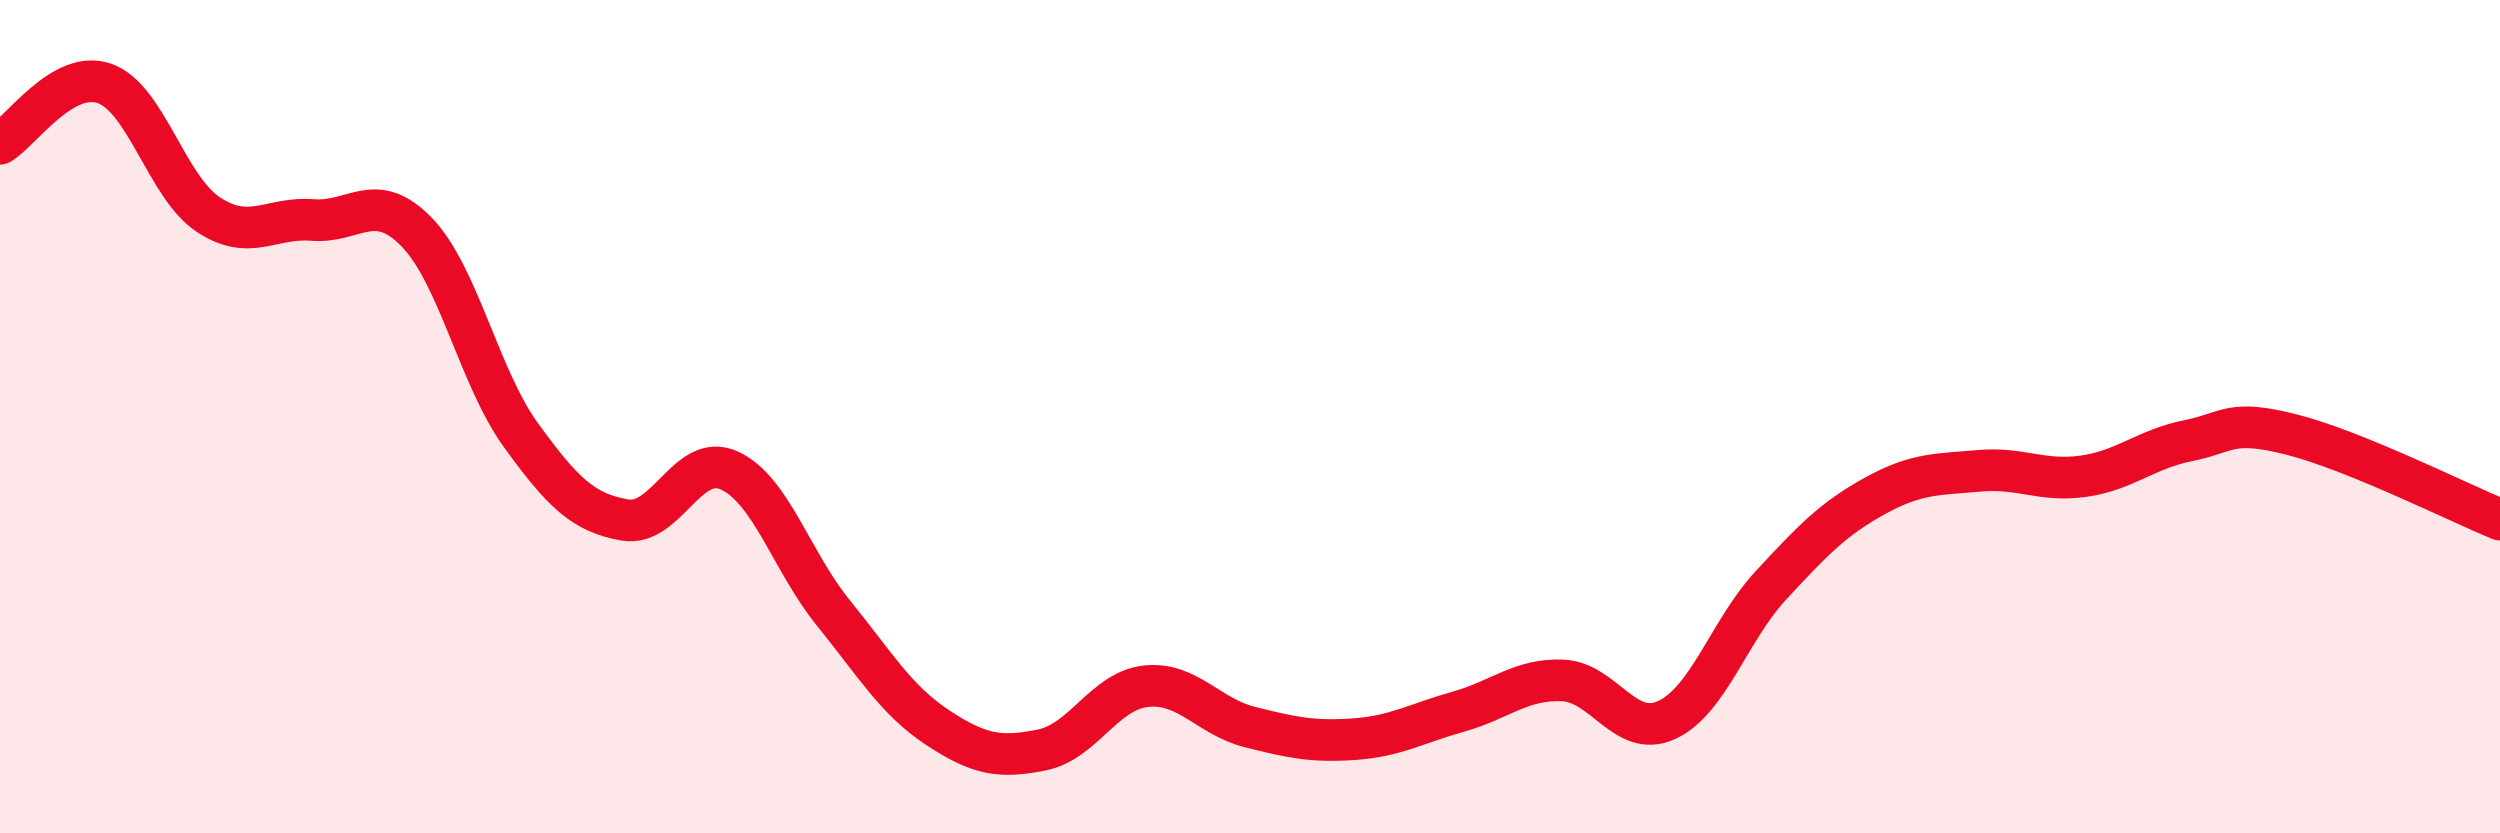 
    <svg width="60" height="20" viewBox="0 0 60 20" xmlns="http://www.w3.org/2000/svg">
      <path
        d="M 0,3.45 C 0.5,3.16 1.5,1.66 2.5,2 C 3.5,2.34 4,4.49 5,5.15 C 6,5.81 6.5,5.2 7.5,5.28 C 8.5,5.36 9,4.54 10,5.57 C 11,6.6 11.5,9.06 12.5,10.44 C 13.5,11.82 14,12.31 15,12.48 C 16,12.65 16.5,10.84 17.5,11.29 C 18.5,11.74 19,13.48 20,14.71 C 21,15.94 21.5,16.8 22.5,17.46 C 23.5,18.12 24,18.2 25,18 C 26,17.8 26.5,16.58 27.5,16.47 C 28.5,16.36 29,17.2 30,17.45 C 31,17.7 31.5,17.81 32.5,17.74 C 33.5,17.67 34,17.36 35,17.08 C 36,16.8 36.5,16.29 37.5,16.33 C 38.5,16.37 39,17.74 40,17.28 C 41,16.82 41.5,15.13 42.5,14.05 C 43.5,12.97 44,12.45 45,11.9 C 46,11.35 46.5,11.39 47.5,11.3 C 48.5,11.21 49,11.57 50,11.43 C 51,11.29 51.5,10.78 52.5,10.58 C 53.5,10.38 53.5,10.05 55,10.43 C 56.5,10.81 59,12.06 60,12.47L60 20L0 20Z"
        fill="#EB0A25"
        opacity="0.1"
        stroke-linecap="round"
        stroke-linejoin="round"
      />
      <path
        d="M 0,3.45 C 0.5,3.16 1.5,1.66 2.5,2 C 3.5,2.34 4,4.49 5,5.15 C 6,5.81 6.5,5.2 7.5,5.28 C 8.5,5.36 9,4.54 10,5.57 C 11,6.6 11.5,9.06 12.5,10.44 C 13.5,11.82 14,12.31 15,12.48 C 16,12.65 16.5,10.84 17.5,11.29 C 18.5,11.74 19,13.48 20,14.71 C 21,15.94 21.5,16.8 22.5,17.46 C 23.5,18.12 24,18.2 25,18 C 26,17.8 26.5,16.58 27.5,16.47 C 28.5,16.36 29,17.2 30,17.45 C 31,17.7 31.5,17.81 32.5,17.74 C 33.5,17.67 34,17.36 35,17.08 C 36,16.8 36.5,16.29 37.5,16.33 C 38.5,16.37 39,17.74 40,17.28 C 41,16.82 41.5,15.13 42.5,14.05 C 43.5,12.97 44,12.45 45,11.9 C 46,11.35 46.5,11.39 47.5,11.3 C 48.5,11.21 49,11.57 50,11.43 C 51,11.29 51.5,10.78 52.5,10.58 C 53.5,10.38 53.5,10.05 55,10.43 C 56.5,10.81 59,12.06 60,12.47"
        stroke="#EB0A25"
        stroke-width="1"
        fill="none"
        stroke-linecap="round"
        stroke-linejoin="round"
      />
    </svg>
  